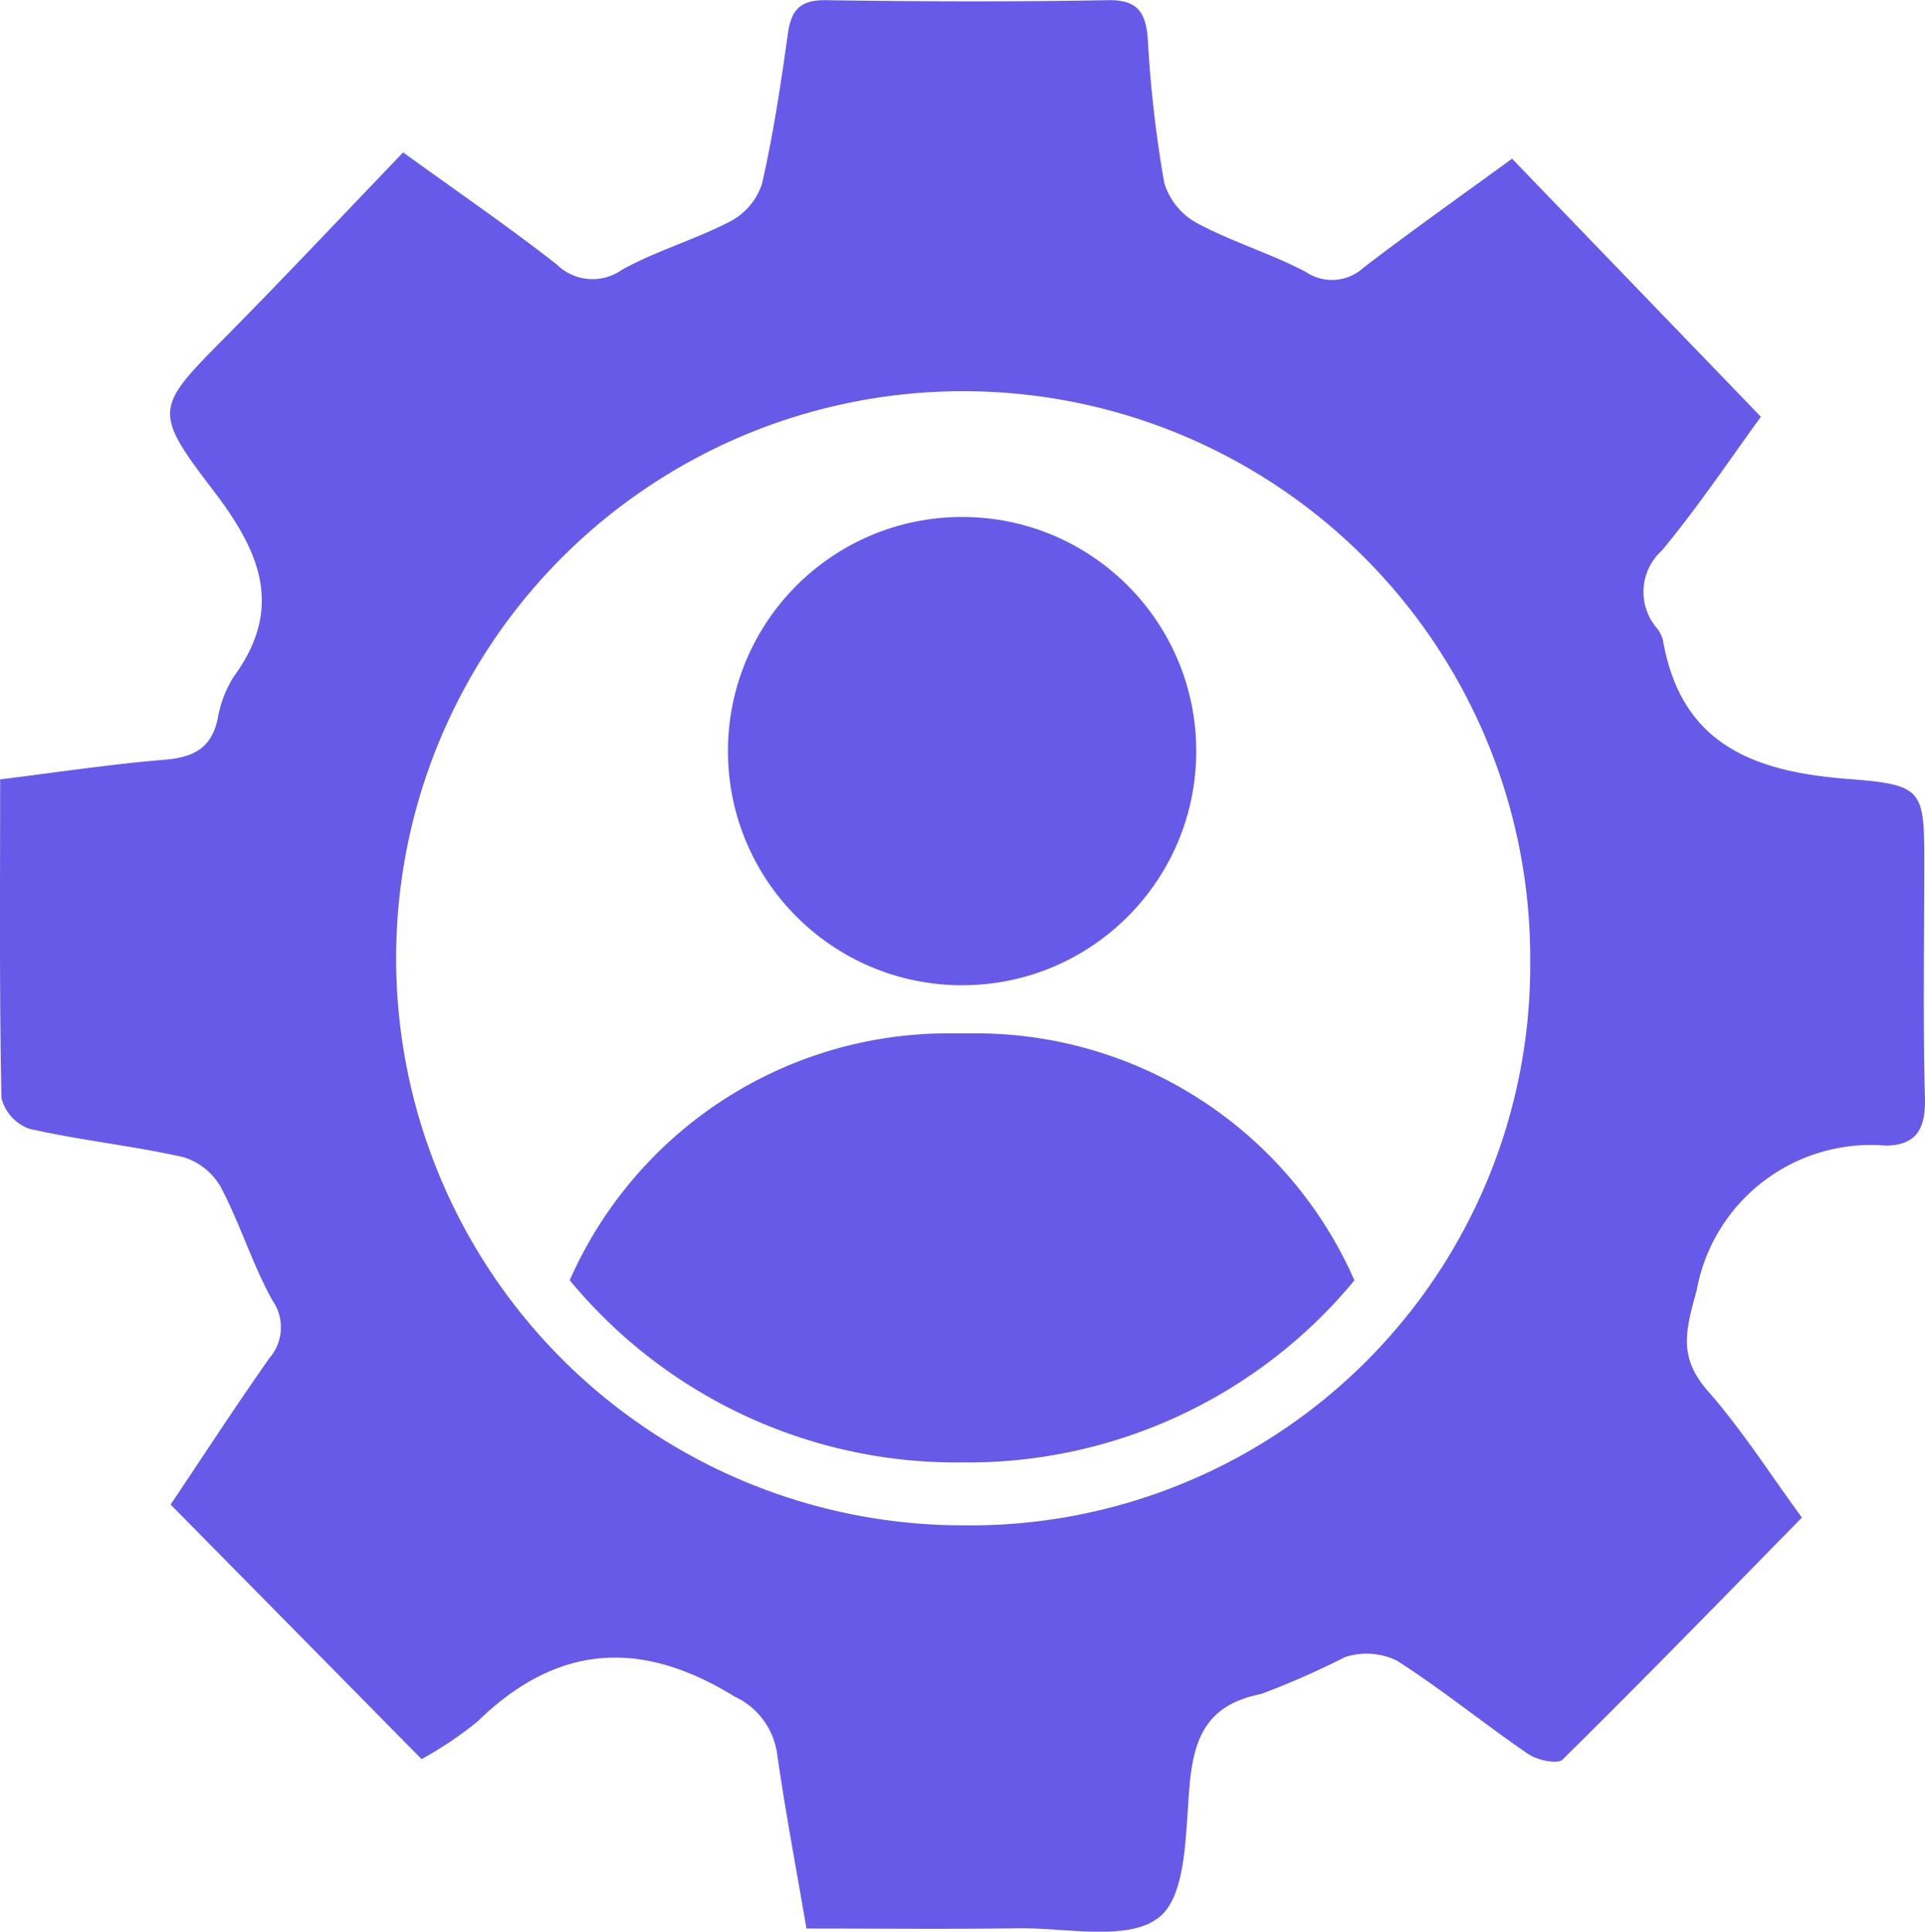 <svg xmlns="http://www.w3.org/2000/svg" width="52.28" height="52.458" viewBox="0 0 52.28 52.458">
  <g id="Group_1353" data-name="Group 1353" transform="translate(0)">
    <ellipse id="Ellipse_31" data-name="Ellipse 31" cx="6.359" cy="6.359" rx="6.359" ry="6.359" transform="translate(19.77 14.039)" fill="#675ae8"/>
    <path id="Path_1515" data-name="Path 1515" d="M981.531,4517.705c-.056-2.085-.019-4.172-.019-6.259s.011-2.233-2.044-2.39c-2.56-.195-4.559-.916-5.054-3.776a.877.877,0,0,0-.172-.332,1.513,1.513,0,0,1,.146-2.1c1.025-1.238,1.921-2.583,2.687-3.63l-6.758-7.009c-1.348.983-2.708,1.944-4.028,2.954a1.268,1.268,0,0,1-1.577.118c-.952-.5-2.007-.816-2.957-1.326a1.856,1.856,0,0,1-.886-1.1,32.925,32.925,0,0,1-.442-3.851c-.05-.752-.256-1.12-1.105-1.1-2.545.046-5.091.037-7.636,0-.7-.009-.947.262-1.038.917-.189,1.362-.395,2.727-.7,4.065a1.773,1.773,0,0,1-.846,1.016c-.955.5-2.015.8-2.955,1.321a1.386,1.386,0,0,1-1.782-.148c-1.3-1.018-2.665-1.952-4.164-3.037-1.644,1.712-3.184,3.353-4.766,4.952-1.952,1.975-2.066,2.037-.4,4.216,1.272,1.661,1.943,3.189.562,5.073a3.164,3.164,0,0,0-.438,1.165c-.178.788-.67,1.024-1.432,1.087-1.476.122-2.944.346-4.471.534,0,2.986-.023,5.821.035,8.653a1.2,1.2,0,0,0,.765.838c1.381.311,2.8.458,4.179.769a1.757,1.757,0,0,1,1.021.827c.52.991.851,2.084,1.393,3.061a1.275,1.275,0,0,1-.08,1.568c-.932,1.326-1.816,2.686-2.683,3.979l6.816,6.912a10.168,10.168,0,0,0,1.511-1.015c2.163-2.111,4.435-2.26,6.994-.681a2.019,2.019,0,0,1,1.153,1.57c.223,1.557.517,3.1.794,4.727,1.984,0,3.857.021,5.731-.007,1.32-.019,3.016.369,3.848-.3.769-.614.711-2.378.833-3.653.124-1.3.525-2.132,1.936-2.409a22.641,22.641,0,0,0,2.275-1,1.88,1.88,0,0,1,1.408.091c1.228.784,2.362,1.711,3.565,2.535.246.169.8.29.939.154,2.186-2.155,4.327-4.356,6.5-6.572-.858-1.17-1.624-2.376-2.554-3.437-.8-.914-.614-1.615-.305-2.73a4.81,4.81,0,0,1,5.14-3.934C981.321,4519,981.552,4518.526,981.531,4517.705Zm-26.147,11.618a15.4,15.4,0,1,1,15.426-15.318A15.209,15.209,0,0,1,955.384,4529.323Z" transform="translate(-929.252 -4487.899)" fill="#675ae8"/>
    <path id="Path_1516" data-name="Path 1516" d="M964.031,4543.3a13.616,13.616,0,0,0,10.653-4.945,11.23,11.23,0,0,0-10.279-6.708h-.755a11.231,11.231,0,0,0-10.277,6.705A13.614,13.614,0,0,0,964.031,4543.3Z" transform="translate(-937.9 -4503.584)" fill="#675ae8"/>
  </g>
</svg>

